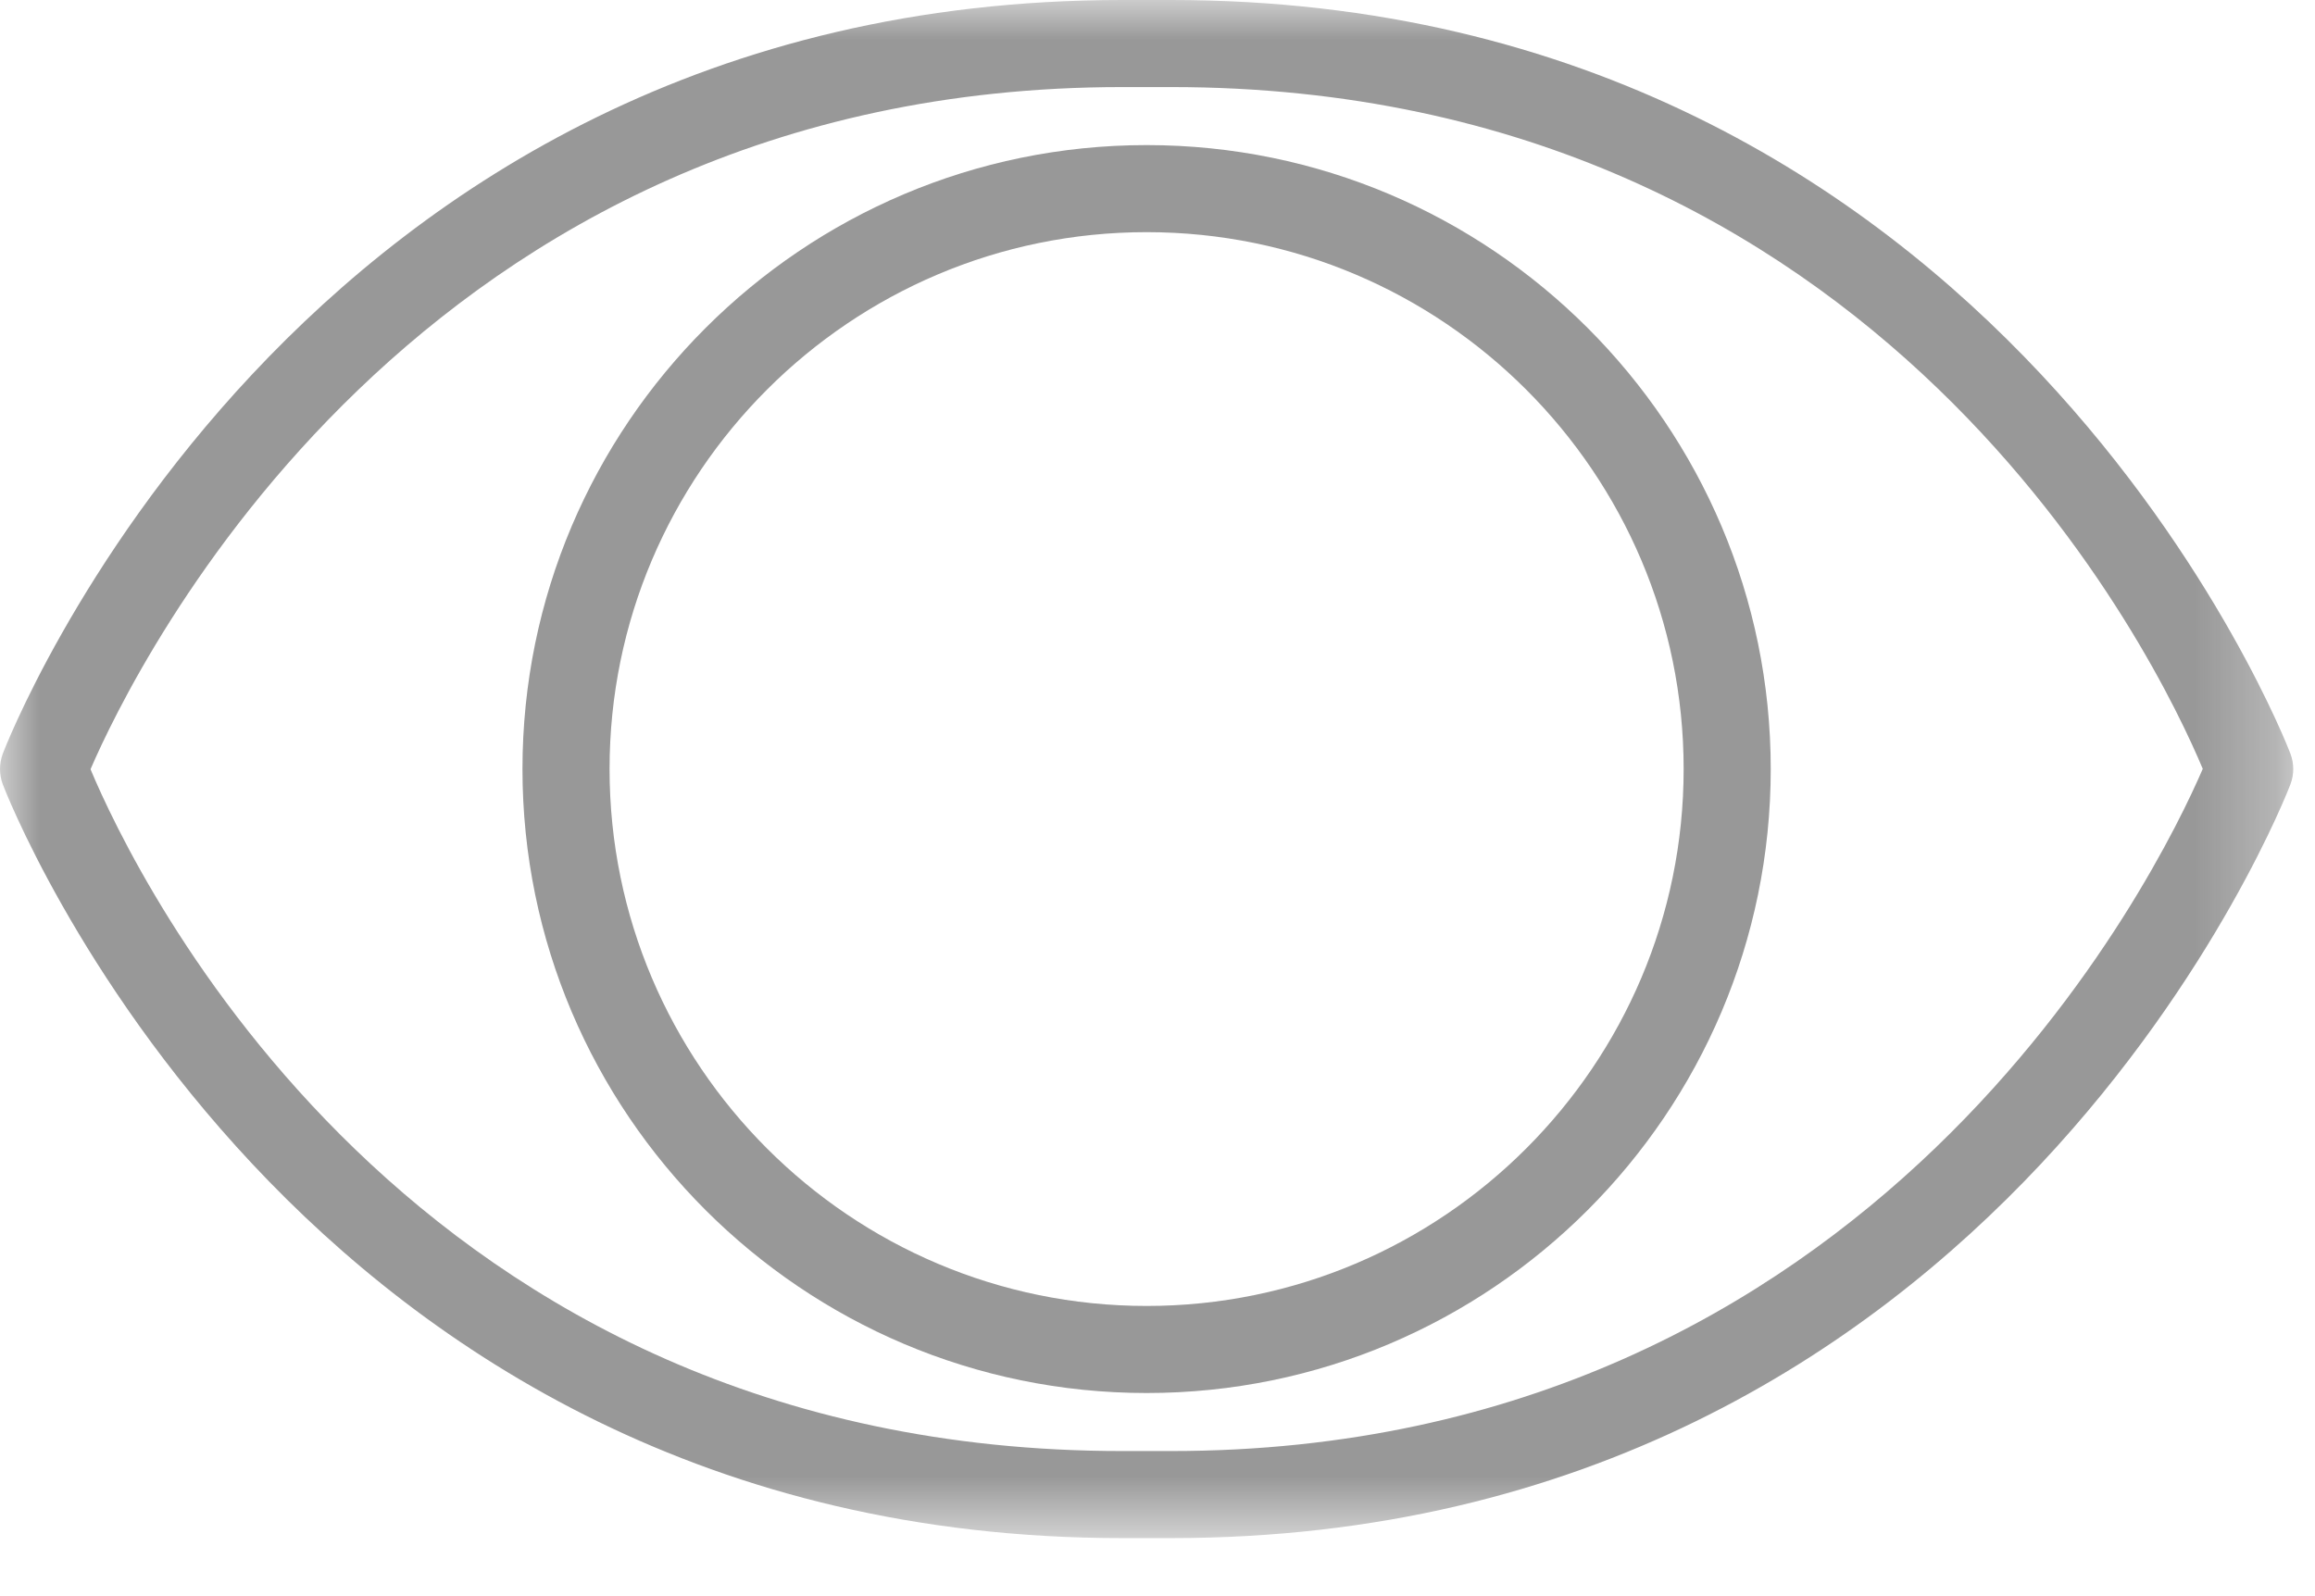 <?xml version="1.0" encoding="UTF-8"?>
<svg width="29px" height="20px" viewBox="0 0 29 20" version="1.1" xmlns="http://www.w3.org/2000/svg" xmlns:xlink="http://www.w3.org/1999/xlink">
    <title>Group 6</title>
    <defs>
        <polygon id="path-1" points="0 0 28.727 0 28.727 19.273 0 19.273"></polygon>
    </defs>
    <g id="Design" stroke="none" stroke-width="1" fill="none" fill-rule="evenodd" opacity="0.5">
        <g id="Sign-in" transform="translate(-558, -462)">
            <g id="Group-6" transform="translate(558, 462)">
                <mask id="mask-2" fill="white">
                    <use xlink:href="#path-1"></use>
                </mask>
                <g id="Clip-2"></g>
                <path d="M1.134,9.639 C1.686,10.956 5.123,18.182 14.057,18.182 L14.671,18.182 C23.516,18.182 27.046,10.904 27.594,9.634 C27.041,8.316 23.604,1.091 14.671,1.091 L14.057,1.091 C5.211,1.091 1.682,8.369 1.134,9.639 M14.671,19.273 L14.057,19.273 C3.664,19.273 0.069,9.921 0.034,9.826 C-0.011,9.704 -0.011,9.569 0.034,9.446 C0.069,9.352 3.664,0 14.057,0 L14.671,0 C25.063,0 28.658,9.352 28.693,9.446 C28.739,9.569 28.739,9.704 28.693,9.826 C28.658,9.921 25.063,19.273 14.671,19.273" id="Fill-1" fill="#323232" mask="url(#mask-2)"></path>
                <path d="M14.364,2.909 C10.654,2.909 7.636,5.927 7.636,9.636 C7.636,13.346 10.654,16.364 14.364,16.364 C18.073,16.364 21.091,13.346 21.091,9.636 C21.091,5.927 18.073,2.909 14.364,2.909 M14.364,17.455 C10.053,17.455 6.545,13.947 6.545,9.636 C6.545,5.325 10.053,1.818 14.364,1.818 C18.675,1.818 22.182,5.325 22.182,9.636 C22.182,13.947 18.675,17.455 14.364,17.455" id="Fill-4" fill="#323232" mask="url(#mask-2)"></path>
            </g>
        </g>
    </g>
</svg>